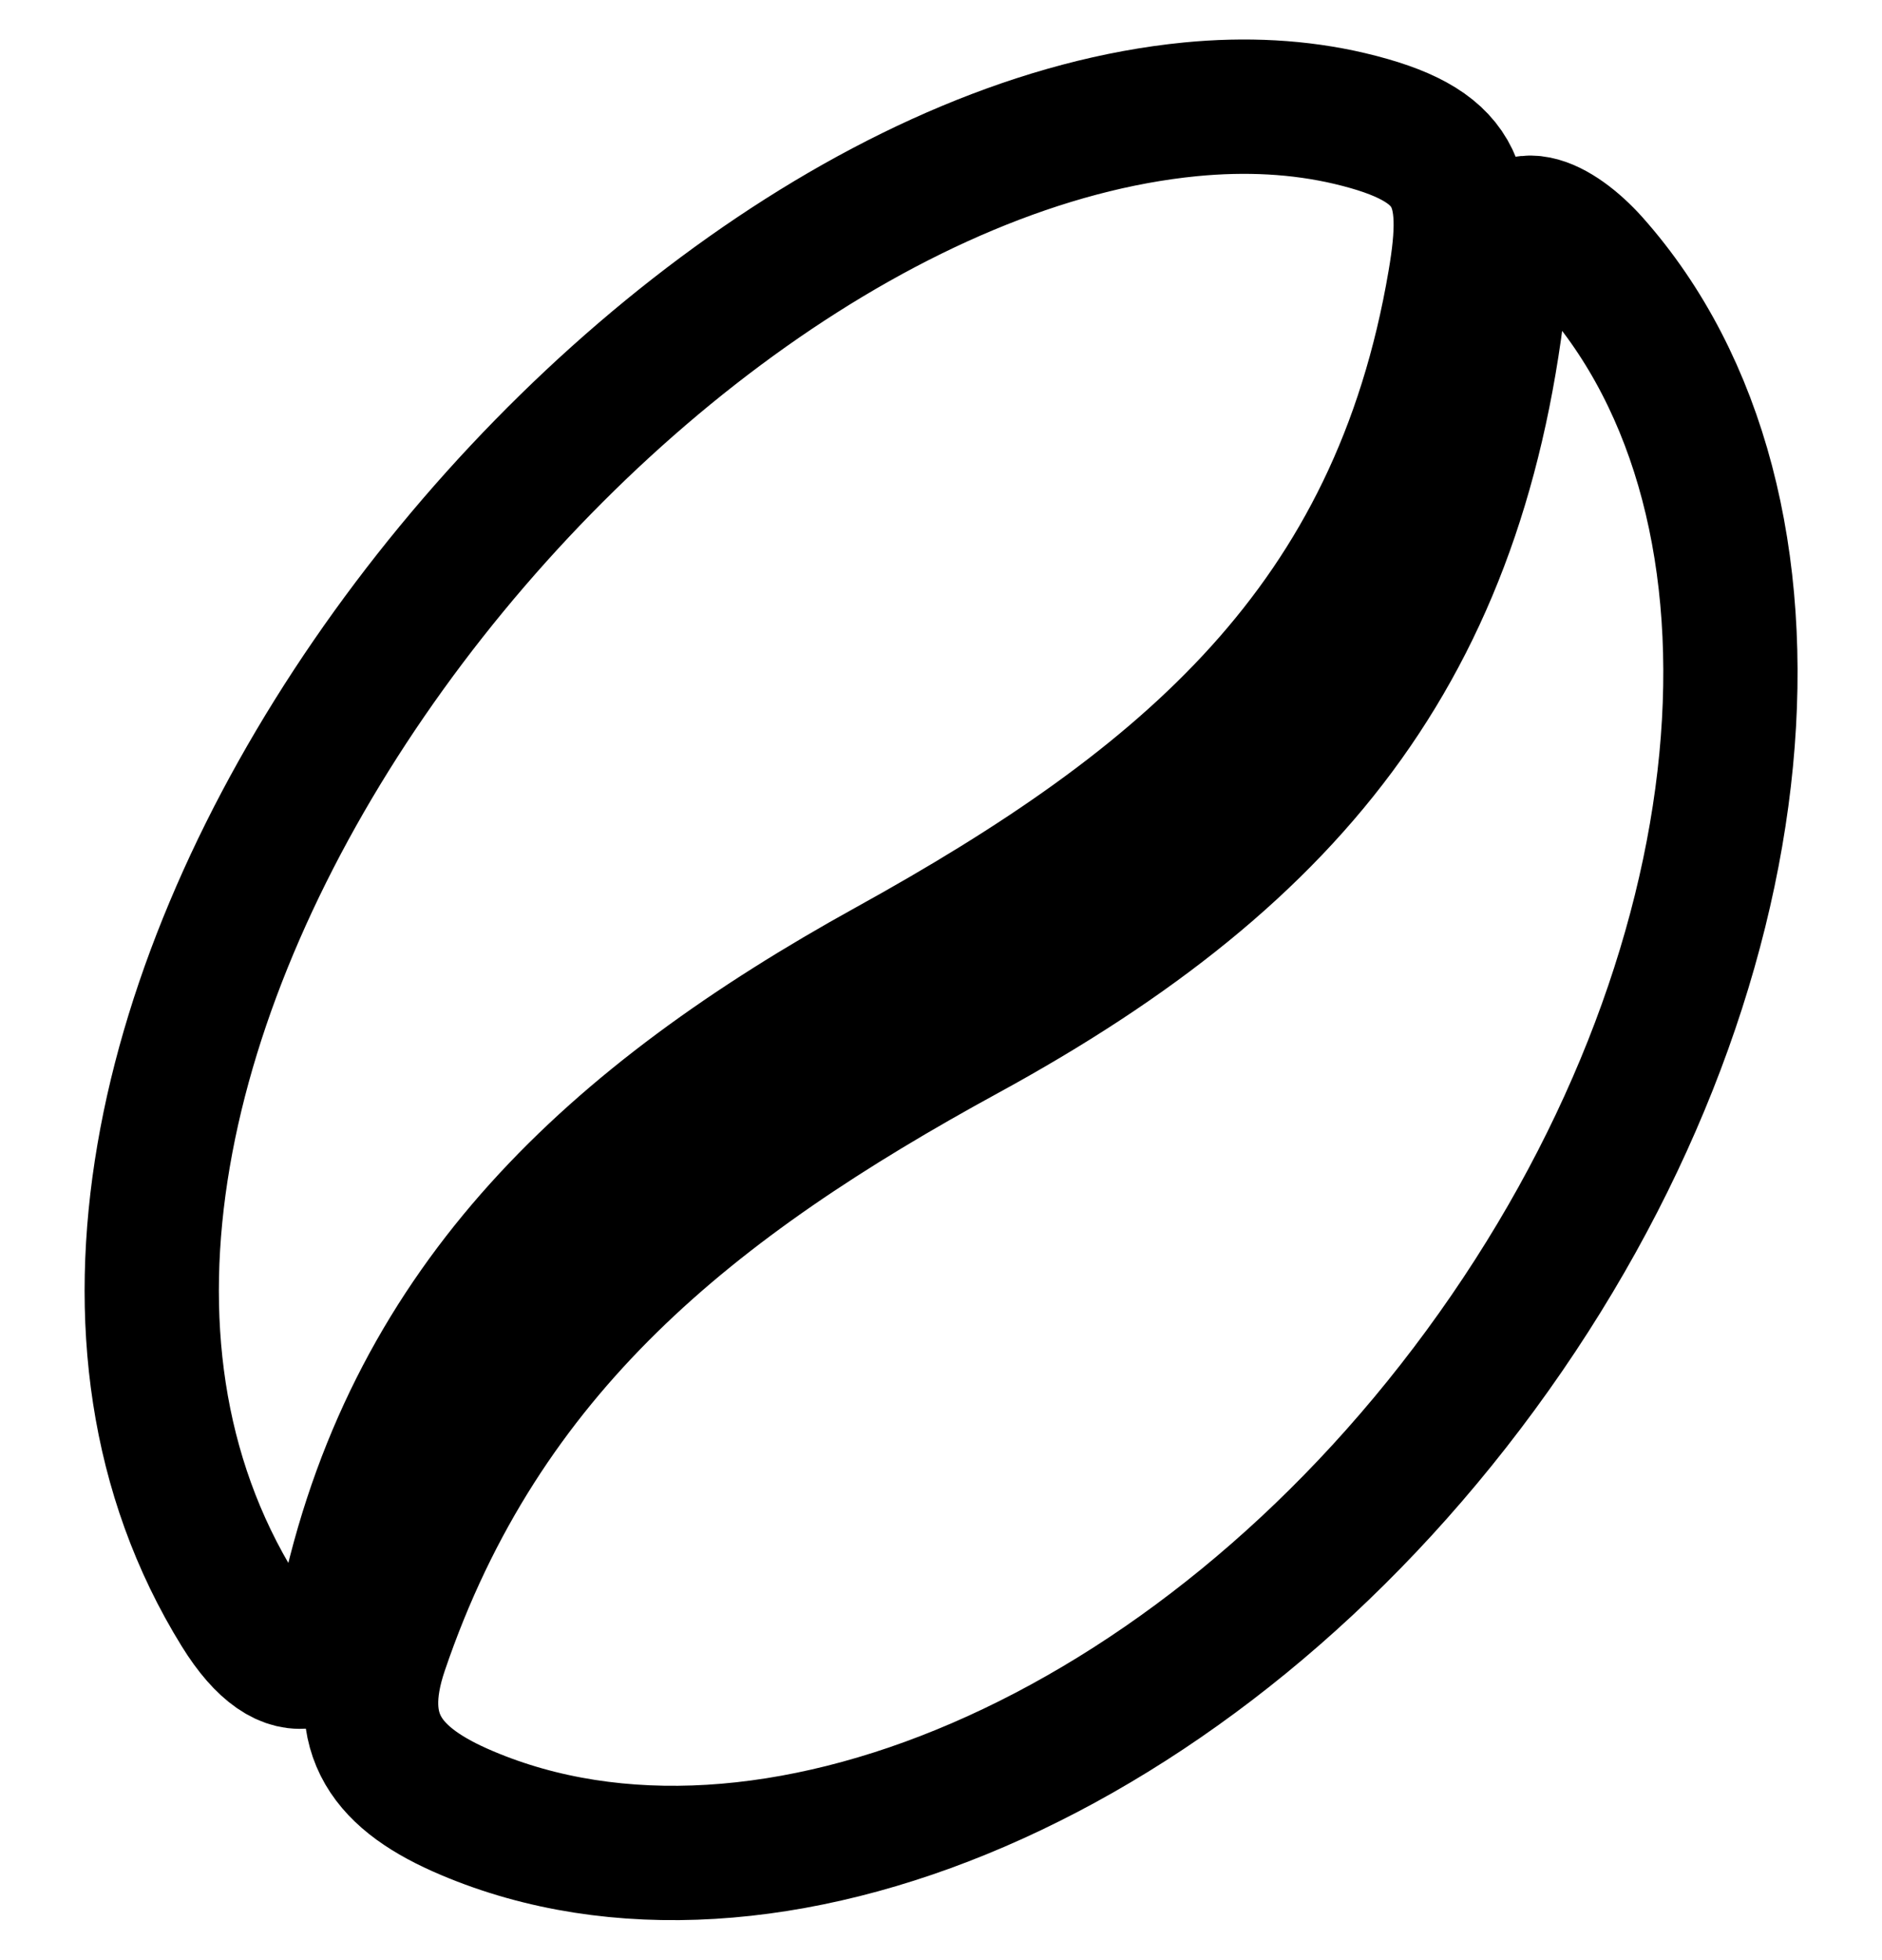<?xml version="1.0" encoding="utf-8"?>
<!-- Generator: Adobe Illustrator 27.3.1, SVG Export Plug-In . SVG Version: 6.00 Build 0)  -->
<svg version="1.1" id="Layer_1" xmlns="http://www.w3.org/2000/svg" xmlns:xlink="http://www.w3.org/1999/xlink" x="0px" y="0px"
	 viewBox="0 0 200 208.13" style="enable-background:new 0 0 200 208.13;" xml:space="preserve">
<style type="text/css">
	.st0{fill:none;stroke:#000000;stroke-width:10.207;stroke-miterlimit:10;}
	.st1{fill:#FFFFFF;}
	.st2{fill-rule:evenodd;clip-rule:evenodd;fill:none;stroke:#000000;stroke-width:11;stroke-miterlimit:10;}
	.st3{fill:none;stroke:#000000;stroke-width:11.851;stroke-miterlimit:10;}
	.st4{fill-rule:evenodd;clip-rule:evenodd;fill:none;stroke:#000000;stroke-width:12;stroke-miterlimit:10;}
	.st5{fill-rule:evenodd;clip-rule:evenodd;fill:none;stroke:#000000;stroke-width:8.485;stroke-miterlimit:10;}
	.st6{fill-rule:evenodd;clip-rule:evenodd;fill:none;stroke:#000000;stroke-width:14.268;stroke-miterlimit:10;}
</style>
<path class="st6" d="M159.67,27.72c-3.59,39.93-21.53,62.74-57.02,82.1c-28.9,15.77-51.29,33.38-62.14,65.33
	c-3.09,9.09,0.65,13.83,9.13,17.41c31.65,13.4,77.38-5.74,107.7-47.04c30.66-41.76,34.98-91.77,11.86-117.72
	C165.63,23.82,160.28,20.95,159.67,27.72L159.67,27.72z M25.38,171.09C-10.25,113.54,64.18,17.7,126.52,11.61
	c5.86-0.57,11.54-0.29,16.93,0.98c11.55,2.74,12.91,7.04,11.15,17.35c-6.2,36.45-28.6,55.22-60.19,72.67
	C65.1,118.8,44.16,138.22,37.02,170C35.47,176.9,30.74,179.76,25.38,171.09L25.38,171.09z"/>
</svg>
